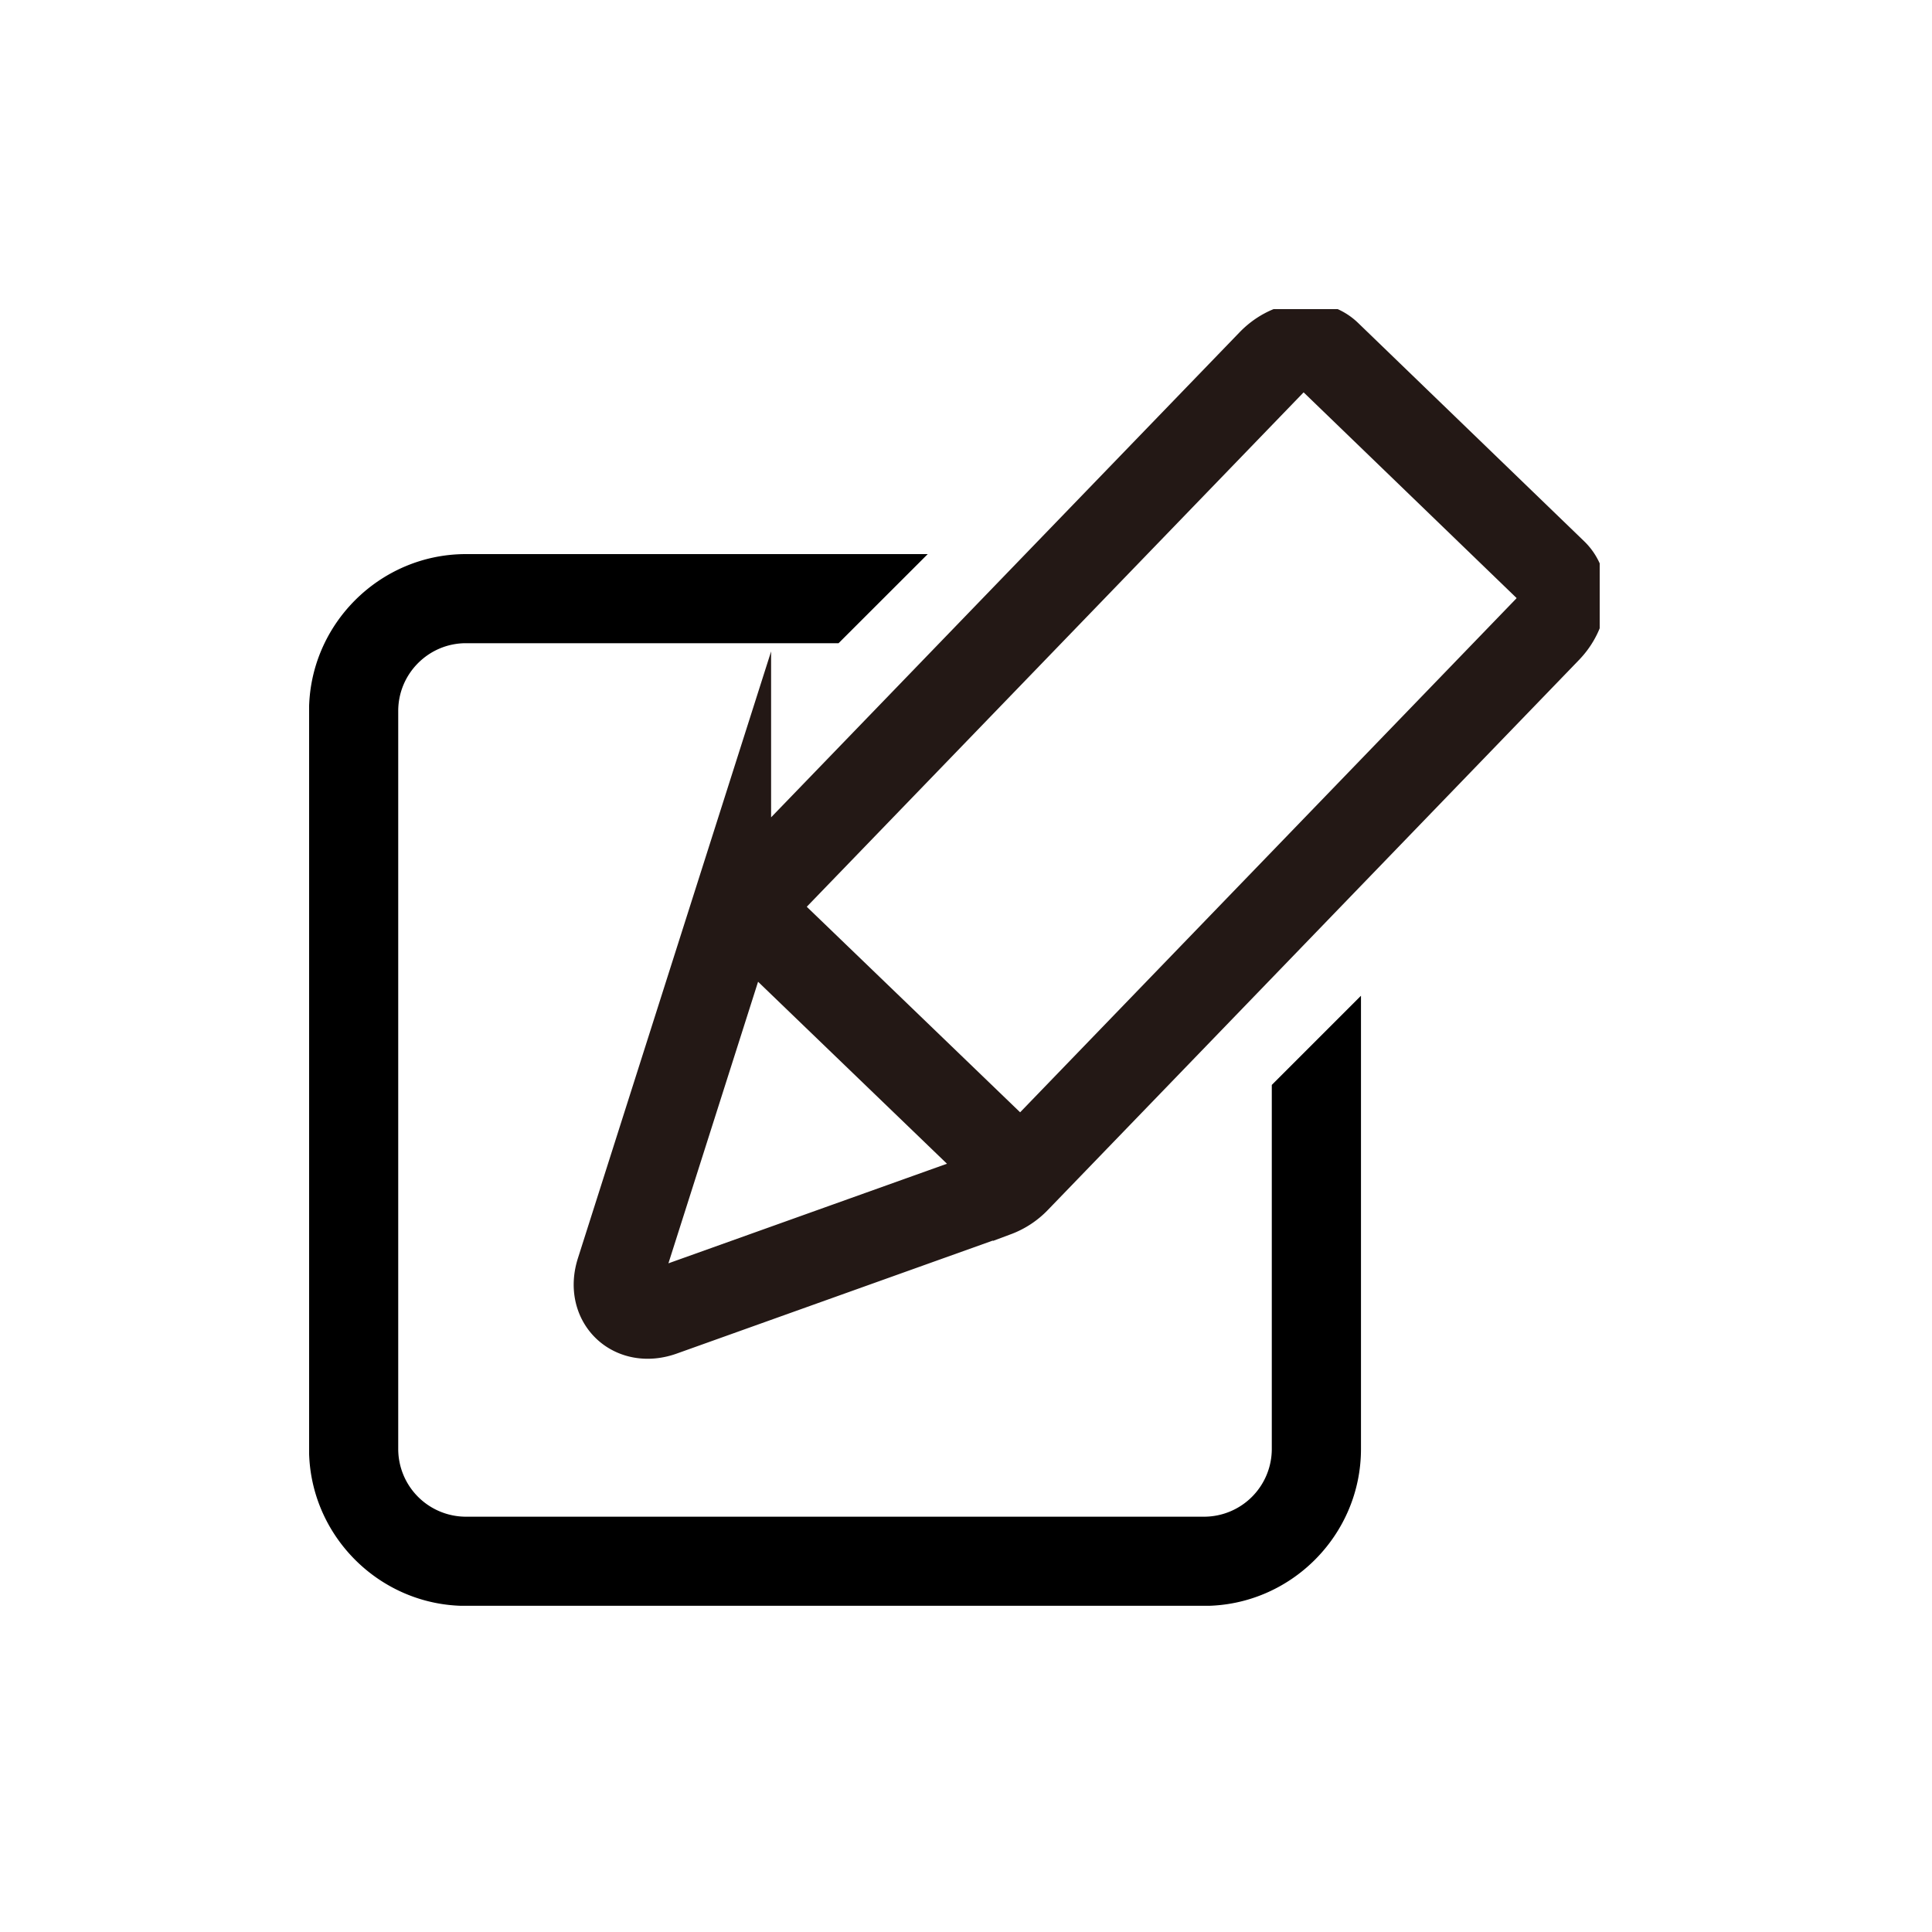 <svg xmlns="http://www.w3.org/2000/svg" width="25" height="25" fill="none" viewBox="0 0 25 25">
  <g clip-path="url(#a)">
    <path fill="#000" d="M16.457 14.038v4.711a.877.877 0 0 1-.876.877H6.029a.877.877 0 0 1-.876-.877V9.2c0-.484.394-.877.876-.877h4.822l1.154-1.153H6.029c-1.116 0-2.03.913-2.03 2.03v9.55c0 1.117.914 2.03 2.03 2.03h9.552c1.116 0 2.03-.913 2.03-2.03v-5.865l-1.154 1.154Z"/>
    <path stroke="#231815" stroke-miterlimit="10" stroke-width="1.136" d="M12.88 15.438 8.567 16.98c-.377.135-.67-.147-.547-.528l1.39-4.366a.71.71 0 0 1 .167-.277l6.872-7.115c.224-.232.551-.28.73-.107l2.925 2.825c.18.173.143.502-.081.734l-6.871 7.115a.72.72 0 0 1-.27.178Zm.335-.242-3.579-3.448"/>
  </g>
  <defs>
    <clipPath id="a">
      <path fill="#fff" d="M4 4h16.7v16.779H4z"/>
    </clipPath>
  </defs>
</svg>
